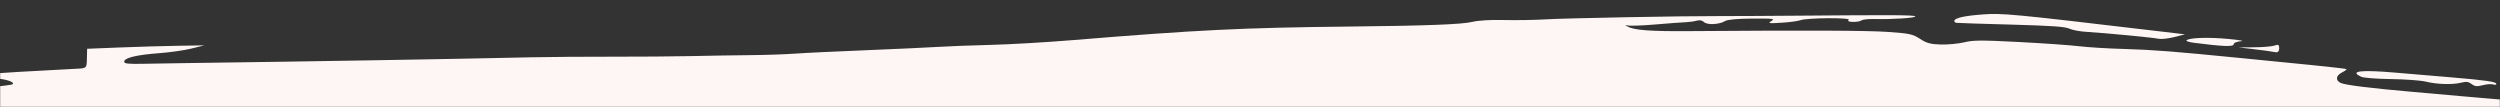 <svg width="1659" height="71" viewBox="0 0 1659 71" fill="none" xmlns="http://www.w3.org/2000/svg">
<rect x="0" y="0" width="1659" height="71" fill="#333333" stroke="none"/>
<mask id="mask0_151_159" style="mask-type:alpha" maskUnits="userSpaceOnUse" x="0" y="0" width="1659" height="71">
<rect width="1659" height="71" fill="#D9D9D9"/>
</mask>
<g mask="url(#mask0_151_159)">
<path d="M-52.751 128.022C-49.975 129.455 -46.628 132.694 -45.264 135.182C-43.901 137.67 -41.115 140.233 -39.012 140.869C-35.572 141.929 -28.085 149.049 -25.317 153.91C-24.726 154.937 -25.5 156.632 -27.028 157.685C-30.633 160.127 -29.051 164.686 -24.082 166.212C-21.941 166.849 -19.942 168.535 -19.592 169.946C-19.242 171.396 -17.157 172.734 -14.815 173.026C-12.55 173.316 -9.225 174.373 -7.438 175.313C-4.968 176.66 -1.587 176.978 6.702 176.639C43.217 175.054 60.701 175.138 69.936 177.043C75.071 178.106 81.981 179.018 85.291 179.1C91.912 179.265 113.43 182.877 116.781 184.402C117.923 184.937 123.639 185.858 129.441 186.431C135.242 187.043 141.828 188.57 144.109 189.796C147.186 191.508 150.83 192.105 158.34 192.136C168.007 192.143 170.887 192.526 181.953 195.139C184.671 195.791 189.279 196.373 192.166 196.445C195.822 196.536 197.462 197.2 197.427 198.602C197.334 202.339 201.621 203.42 215.495 203.102C222.702 202.931 233.235 202.18 238.84 201.385C248.077 200.095 249.77 200.176 256.656 202.062C263.121 203.859 265.659 204 273.464 203.025C278.524 202.411 292.839 201.403 305.256 200.816C317.711 200.23 328.942 199.302 330.188 198.787C331.471 198.274 345.613 198.041 361.592 198.244L390.661 198.655L400.222 195.192C406.285 193.006 412.247 191.791 416.481 191.896C421.601 192.023 422.402 192.316 419.918 193.072C418.095 193.611 415.194 194.085 413.423 194.079C411.652 194.035 408.243 194.808 405.833 195.722C401.827 197.258 404.558 197.404 437.988 197.495C458.092 197.567 476.542 197.519 479.01 197.386C481.479 197.253 497.966 197.156 515.645 197.168C533.323 197.179 549.849 197.083 552.356 196.951C554.863 196.819 572.967 196.762 592.57 196.822C612.172 196.92 639.868 196.79 654.126 196.522C668.383 196.292 691.232 195.925 704.872 195.719C730.919 195.315 769.259 193.114 772.99 191.765C776.099 190.635 791.66 189.074 814.113 187.607C824.838 186.9 838.958 185.965 845.479 185.504C852.038 185.044 868.549 183.974 882.243 183.146C895.937 182.318 919.276 180.834 934.167 179.88C949.058 178.926 965.104 178 969.845 177.846C974.586 177.691 980.448 177.408 982.841 177.195C992.261 176.339 1062.07 174.179 1085.49 173.983C1105.44 173.817 1110.85 173.406 1113 171.901C1114.85 170.584 1119.91 169.892 1129.24 169.656C1148.97 169.173 1197.94 168.521 1238.93 168.216C1285.23 167.849 1297.1 167.637 1299.12 167.025C1301.6 166.269 1383.86 166.718 1409.95 167.64C1432.39 168.432 1491.7 173.218 1519.12 176.471C1529.18 177.696 1533.38 177.8 1535.21 176.872C1538.6 175.203 1557.15 175.82 1586.62 178.579C1605.45 180.333 1616.19 180.756 1631.11 180.309C1641.9 179.993 1653.03 180.036 1655.79 180.377C1660.32 180.958 1660.36 180.92 1656.54 179.89C1654.16 179.285 1643.98 178.175 1633.91 177.418C1619.8 176.405 1616.96 175.906 1621.56 175.358C1628.21 174.549 1701.3 177.848 1704.89 179.106C1706.92 179.818 1719.7 181.616 1749.26 185.39C1753.98 186.014 1763.62 187.228 1770.69 188.144C1781.67 189.586 1783.86 189.562 1785.94 188.173C1787.62 187.007 1793.72 186.496 1806.62 186.467C1826.89 186.386 1847.53 184.835 1835.72 184.269C1832.14 184.102 1827.96 183.491 1826.39 182.946C1821.55 181.189 1830.06 180.934 1846.59 182.319C1854.89 182.993 1870.43 183.808 1881.1 184.112C1891.76 184.377 1908.68 185.343 1918.6 186.213C1934.47 187.582 2035.77 193.608 2060.51 194.691C2065.51 194.893 2069.68 194.568 2069.73 193.946C2069.83 193.286 2056.92 192.147 2038.03 191.21C1981.13 188.314 1936.22 185.21 1937.4 184.266C1938.03 183.775 1947.01 183.492 1957.33 183.71C1967.65 183.927 1974.62 183.789 1972.86 183.434C1971.1 183.078 1968.22 182.539 1966.46 182.184C1963.66 181.647 1963.66 181.452 1966.5 180.587C1968.24 180.047 1971.68 179.665 1974.11 179.725C1976.84 179.793 1978.63 179.019 1978.86 177.7C1979.17 175.877 1977.33 175.481 1965.37 174.755C1952.79 174.014 1944.56 172.056 1947.64 170.535C1948.31 170.201 1963.6 169.997 1981.63 170.056C1999.65 170.115 2014.87 169.753 2015.5 169.262C2017.98 167.259 2002.13 166.514 1947.56 166.131C1867.31 165.576 1785.94 163.241 1782.71 161.446C1780.74 160.345 1784.36 160.279 1798.51 161.06C1813.82 161.908 1814.86 161.856 1804.99 160.832C1787.74 159 1772.92 158.632 1776.93 160.095C1779.6 161.057 1779.37 161.246 1775.71 161.194C1771.28 161.084 1766.17 159.048 1766.21 157.374C1766.23 156.868 1768.43 156.455 1771.09 156.443C1777.25 156.441 1732.28 152.595 1708.06 151.097C1676.45 149.103 1671.41 148.51 1671.46 146.563C1671.5 145.006 1675.12 144.979 1702.24 146.355C1719.17 147.205 1744.63 148.656 1758.86 149.594C1790.62 151.631 1868.88 153.539 1861.36 152.105C1858.41 151.525 1850.65 150.865 1844.11 150.585C1827.6 149.902 1836.35 148.288 1854.94 148.595C1868.19 148.808 1894.35 146.615 1887.4 145.858C1882.56 145.348 1858.05 144.426 1819.56 143.313C1796.28 142.617 1785.85 141.968 1787.34 141.226C1788.74 140.521 1827.02 140.85 1891.81 142.111C1948.05 143.198 1994.53 143.847 1995.11 143.55C1995.7 143.253 1964.22 142.198 1925.15 141.187C1886.08 140.215 1844.86 138.917 1833.63 138.365C1750.53 134.428 1747.34 134.193 1747.38 132.363C1747.4 131.896 1750.57 131.079 1754.44 130.513C1760.47 129.65 1758.55 129.407 1741 128.815C1716.45 127.971 1668.43 124.361 1666.34 123.179C1665.51 122.73 1665.41 122.065 1666.03 121.769C1666.7 121.435 1688.2 122.32 1713.82 123.659C1758.79 126.024 1772.77 126.099 1770.32 123.934C1769.68 123.373 1770.55 122.187 1772.27 121.373C1774.84 120.112 1789.83 120.096 1855.12 121.252C1907.56 122.167 1936.21 122.256 1938.96 121.507C1943.42 120.293 1943.46 120.294 1923.69 119.179C1920.12 118.973 1905.58 117.95 1891.36 116.933C1877.13 115.878 1854.37 114.455 1840.83 113.729C1827.25 113.001 1813.91 111.89 1811.19 111.277C1801.69 109.132 1806.12 107.84 1821.94 108.117C1831.83 108.285 1835.61 108.067 1832.24 107.477C1827.14 106.61 1827.41 106.422 1837.06 104.246C1843.87 102.702 1851.4 102.032 1859.76 102.162C1866.65 102.294 1899.49 102.917 1932.71 103.587C2007.78 105.065 2006.01 105.06 2004.45 104.164C2003.73 103.756 1991.19 102.938 1976.61 102.303C1944.68 100.924 1896.49 97.933 1871.39 95.829C1861.32 94.994 1843.87 93.586 1832.6 92.76C1821.34 91.935 1811.88 91.193 1811.58 91.147C1811.27 91.1 1811.06 90.043 1811.09 88.836C1811.14 86.928 1812.92 86.622 1824.67 86.642L1838.15 86.626L1829.35 84.109C1824.53 82.704 1815.33 81.306 1808.9 80.99C1772.47 79.149 1753.11 77.07 1736.95 73.318C1732.09 72.184 1709.07 69.937 1675.55 67.35C1663.1 66.378 1645.65 64.931 1636.77 64.126C1627.89 63.321 1611.87 61.909 1601.22 60.982C1573.7 58.583 1556.42 56.478 1553.3 55.037C1549.61 53.348 1550.07 50.087 1554.28 48.011C1556.23 47.046 1557.45 46.064 1557.03 45.819C1556.58 45.574 1545.55 44.326 1532.53 43.028C1519.51 41.73 1499.18 39.706 1487.31 38.553C1442.78 34.134 1428.59 33.041 1409.69 32.493C1398.99 32.227 1385.42 31.383 1379.5 30.652C1373.59 29.959 1355.64 28.694 1339.59 27.867C1314.74 26.587 1309.39 26.609 1303.54 28.061C1299.74 28.979 1292.79 29.663 1288.1 29.547C1281.24 29.376 1278.49 28.645 1274.17 25.811C1269.36 22.653 1267.13 22.169 1253.02 21.195C1239.1 20.225 1200.09 20.073 1120.19 20.656C1094.77 20.842 1084.08 19.992 1079.98 17.552C1078.35 16.577 1078.32 16.342 1079.92 16.85C1081.22 17.272 1089.51 17.01 1098.27 16.254C1107.07 15.499 1116.26 14.832 1118.68 14.736C1121.11 14.641 1124.4 14.177 1126.03 13.711C1127.89 13.173 1129.62 13.489 1130.78 14.648C1132.89 16.726 1140.98 16.304 1144.82 13.945C1146.38 12.971 1153.02 12.396 1162.85 12.329C1176.79 12.247 1178.1 12.435 1175.51 13.969C1172.97 15.502 1173.66 15.598 1182.34 15.073C1187.67 14.738 1193.27 13.982 1194.79 13.396C1198.87 11.784 1228.8 11.593 1226.8 13.18C1225.82 13.973 1226.88 14.467 1229.58 14.534C1231.96 14.594 1234.52 14.151 1235.26 13.546C1236.01 12.941 1239.83 12.53 1243.76 12.627C1255.35 12.916 1270.93 11.94 1270.96 10.928C1270.98 9.915 1256.65 9.871 1192.17 10.409C1171.98 10.569 1149.14 10.702 1141.43 10.666C1116.28 10.586 1039.14 12.056 1025.6 12.85C1018.31 13.291 1005.86 13.488 997.934 13.291C989.158 13.073 980.981 13.532 977.028 14.524C970.207 16.185 946.652 17.08 896.144 17.615C824.408 18.363 794.483 19.839 711.465 26.656C694.329 28.061 669.99 29.482 657.388 29.791C644.785 30.101 629.133 30.686 622.613 31.108C616.055 31.529 594.654 32.516 575.068 33.314C555.443 34.112 534.042 35.099 527.482 35.598C520.923 36.058 507.778 36.51 498.301 36.586C488.786 36.661 471.293 36.927 459.423 37.216C447.553 37.466 423.746 37.653 406.492 37.614C389.276 37.575 364.968 37.749 352.482 38.023C298.953 39.224 209.057 40.728 123.446 41.87C115.741 41.952 103.333 42.188 95.896 42.315C84.798 42.545 82.378 42.29 82.412 40.889C82.475 38.358 90.612 36.418 105.391 35.305C112.607 34.783 122.348 33.39 127.076 32.222L135.641 30.097L118.34 30.368C108.823 30.521 91.324 31.021 79.449 31.504L57.82 32.369L57.659 38.832C57.578 45.179 57.498 45.294 51.059 45.602C20.901 47.111 -3.246 48.575 -4.642 48.969C-8.135 50.012 -6.129 51.425 0.089 52.32C6.307 53.176 10.191 54.986 8.085 56.025C7.539 56.284 0.429 57.237 -7.681 58.087C-21.081 59.507 -23.099 60.119 -29.373 64.599C-33.177 67.309 -36.903 71.54 -37.618 73.977C-39.929 81.711 -43.158 84.552 -50.336 85.114C-57.321 85.68 -58.12 86.829 -54.812 91.664C-53.325 93.804 -53.398 95.166 -55.117 96.175C-56.486 96.998 -56.876 98.742 -55.989 100.244C-54.364 103.05 -55 120.876 -56.806 123.792C-57.407 124.751 -55.607 126.705 -52.87 128.175L-52.751 128.022Z" fill="#FDF6F4"/>
<path d="M1298.51 15.158C1299.39 15.297 1315.74 15.82 1334.84 16.334C1361.51 17.076 1370.43 17.687 1373.21 19.003C1375.23 19.949 1380.44 20.936 1384.83 21.162C1396.75 21.848 1428.99 24.948 1432.55 25.738C1434.27 26.093 1438.91 25.585 1442.82 24.591L1449.95 22.782L1428.99 20.312C1335.01 9.21 1328.79 8.626 1315.71 9.586C1303.36 10.487 1296.93 11.963 1296.88 13.988C1296.87 14.533 1297.58 15.096 1298.47 15.196L1298.51 15.158Z" fill="#FDF6F4"/>
<path d="M1455.82 28.382C1475.1 30.848 1482.22 31.142 1482.26 29.39C1482.28 28.417 1484.5 27.498 1487.16 27.369C1489.82 27.202 1486.03 26.523 1478.69 25.834C1465.32 24.605 1453.17 25.005 1451.01 26.704C1450.38 27.195 1452.52 27.988 1455.82 28.382Z" fill="#FDF6F4"/>
<path d="M1473.7 26.684C1474.9 26.324 1475.86 26.581 1475.84 27.243C1475.83 27.905 1474.85 28.426 1473.66 28.397C1472.46 28.367 1471.51 28.109 1471.51 27.837C1471.52 27.564 1472.53 27.044 1473.7 26.684Z" fill="#FDF6F4"/>
<path d="M1495.97 32.691C1501.77 33.342 1507.79 34.193 1509.44 34.546C1511.51 35.026 1512.41 34.269 1512.46 32.128C1512.52 29.753 1511.88 29.309 1509.74 30.151C1508.18 30.775 1502.12 31.325 1496.19 31.373L1485.44 31.456L1495.93 32.652L1495.97 32.691Z" fill="#FDF6F4"/>
<path d="M1566.73 50.891C1568.4 51.673 1576.71 52.347 1586.68 52.478C1596.04 52.594 1606.45 53.36 1609.79 54.183C1617.33 56.007 1627.45 56.297 1633.15 54.881C1636.64 53.994 1638.09 54.186 1640.17 55.757C1642.37 57.408 1643.64 57.518 1647.59 56.526C1650.19 55.85 1653.31 55.655 1654.46 56.034C1655.6 56.452 1656.57 56.281 1656.58 55.697C1656.62 54.257 1650.06 53.315 1626.07 51.277C1615.04 50.34 1598.25 48.948 1588.75 48.128C1566.54 46.251 1558.85 47.189 1566.77 50.853L1566.73 50.891Z" fill="#FDF6F4"/>
<path d="M1672.21 54.411C1684.74 55.541 1685.12 55.667 1677.49 56.023C1664.38 56.67 1669.18 58.66 1685.04 59.21C1699.04 59.675 1704.81 58.572 1694.79 57.31C1692.1 56.971 1694.8 56.726 1700.74 56.718C1716.56 56.761 1705.82 55.013 1679.6 53.348C1656.29 51.834 1651.38 52.569 1672.17 54.449L1672.21 54.411Z" fill="#FDF6F4"/>
</g>
</svg>

